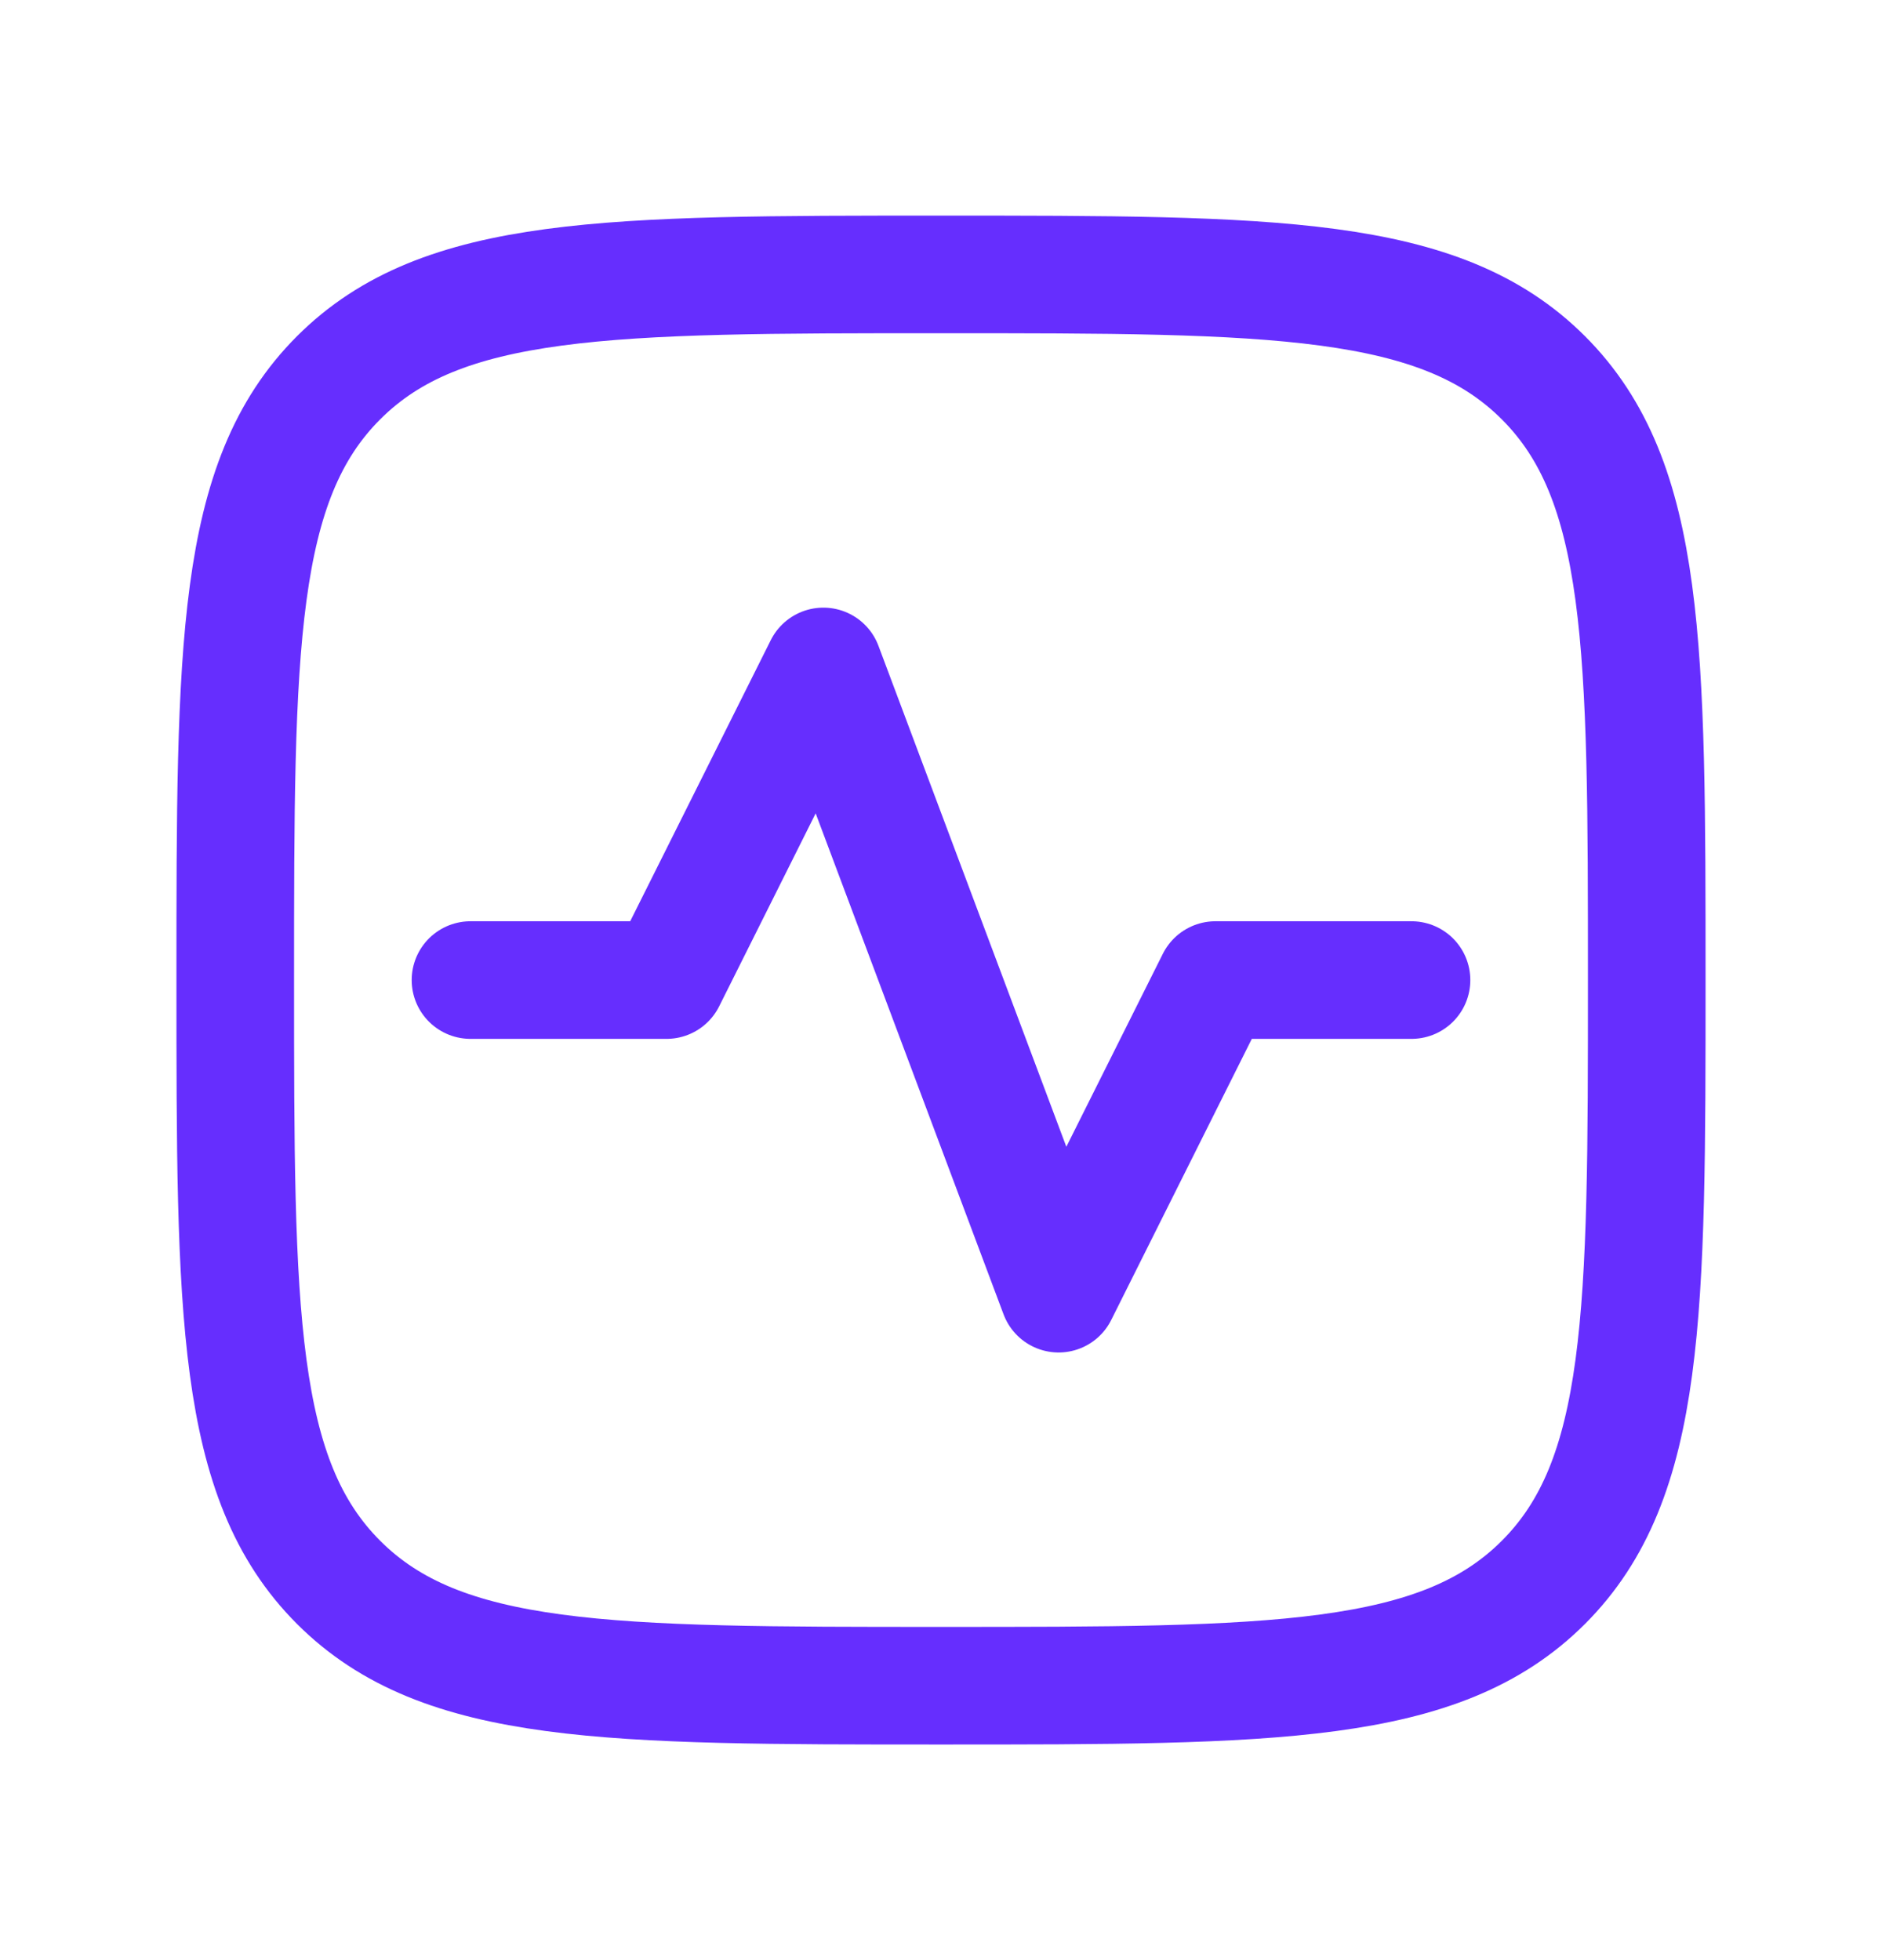 <svg width="24" height="25" viewBox="0 0 24 25" fill="none" xmlns="http://www.w3.org/2000/svg">
<path d="M4.318 20.182C3 18.864 3 16.743 3 12.5C3 8.257 3 6.136 4.318 4.818C5.636 3.5 7.757 3.5 12 3.5C16.243 3.5 18.364 3.5 19.682 4.818C21 6.136 21 8.257 21 12.5C21 16.743 21 18.864 19.682 20.182C18.364 21.5 16.243 21.5 12 21.5C7.757 21.5 5.636 21.5 4.318 20.182Z" stroke="#662EFE" stroke-width="1.5" stroke-linecap="round" stroke-linejoin="round"/>
<path d="M6 12.5H8.5L10.5 8.5L13.5 16.5L15.5 12.5H18" stroke="#662EFE" stroke-width="1.5" stroke-linecap="round" stroke-linejoin="round"/>
</svg>

